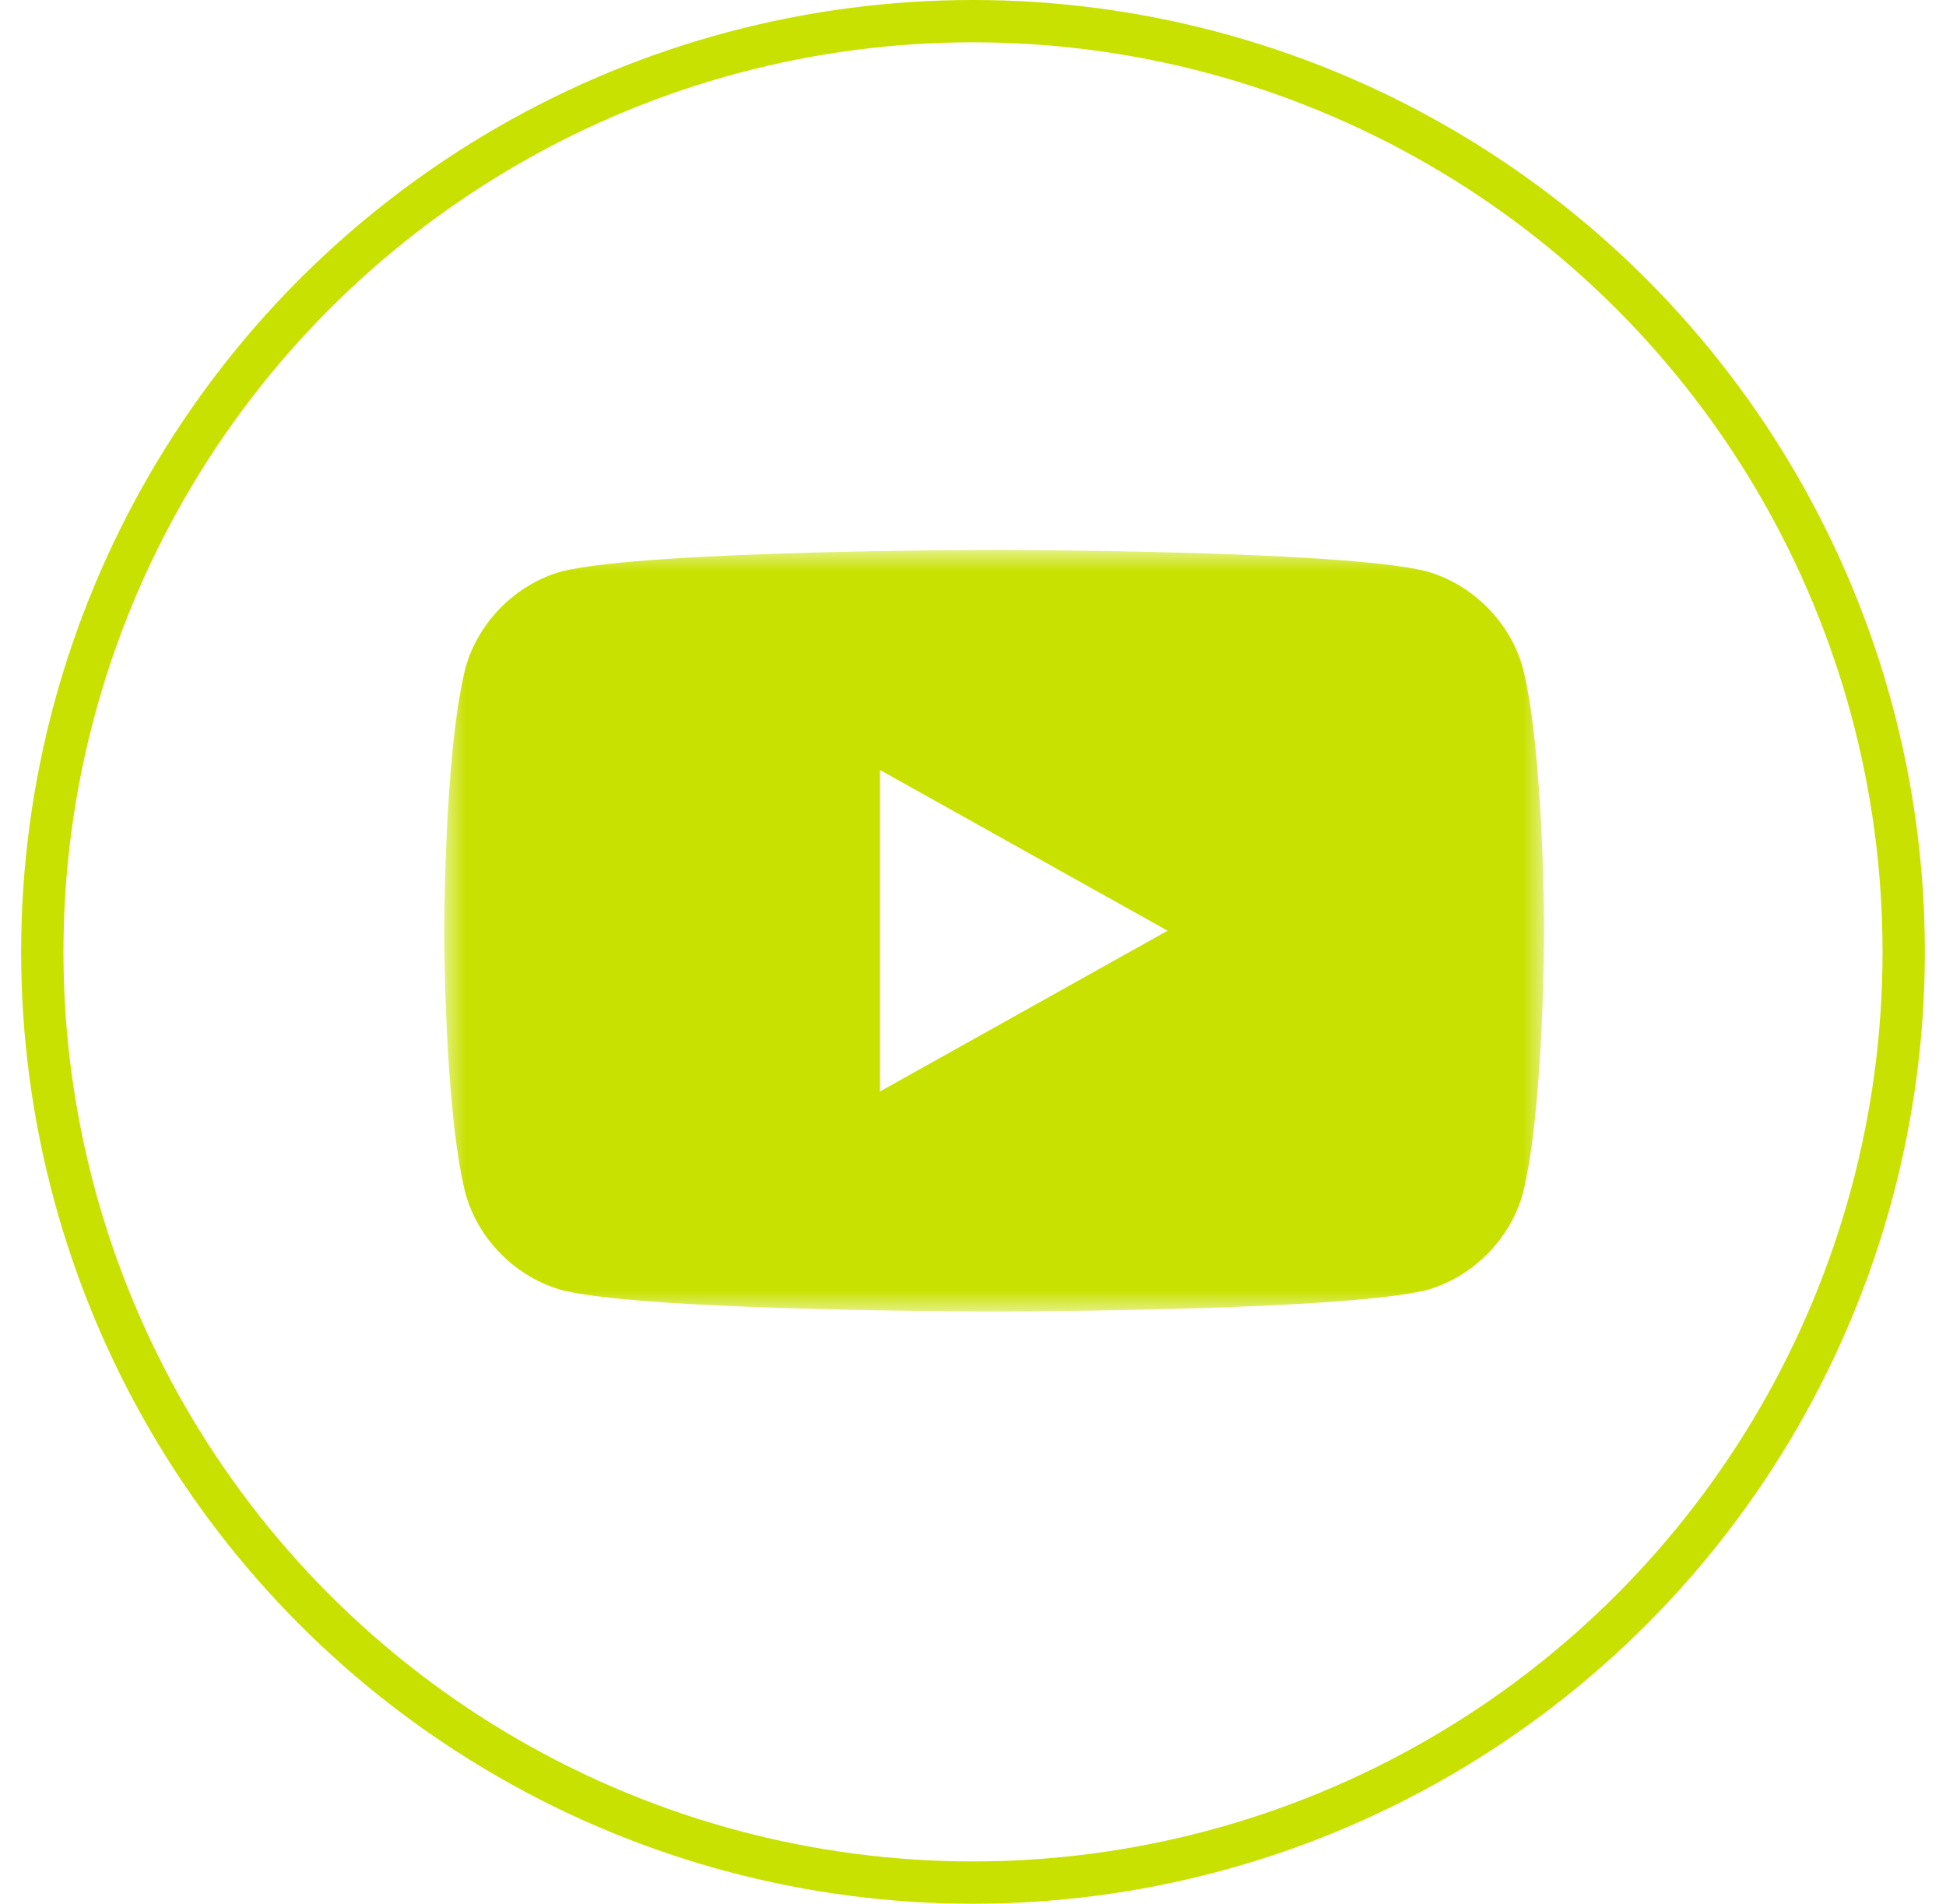 <?xml version="1.0" encoding="UTF-8"?>
<svg xmlns="http://www.w3.org/2000/svg" xmlns:xlink="http://www.w3.org/1999/xlink" version="1.1" viewBox="0 0 46 45">
  <defs>
    <style>
      .cls-1 {
        mask: url(#mask);
      }

      .cls-2 {
        fill: #c8e100;
      }

      .cls-2, .cls-3 {
        fill-rule: evenodd;
      }

      .cls-3 {
        fill: #fff;
      }

      .cls-4 {
        fill: none;
        stroke: #c8e100;
      }
    </style>
    <mask id="mask" x="10.5" y="13" width="26" height="18" maskUnits="userSpaceOnUse">
      <g id="mask0_2_1961">
        <path class="cls-3" d="M10.5,13h26v18H10.5V13Z"/>
      </g>
    </mask>
  </defs>
  <!-- Generator: Adobe Illustrator 28.7.5, SVG Export Plug-In . SVG Version: 1.2.0 Build 176)  -->
  <g>
    <g id="Calque_1">
      <circle class="cls-4" cx="23" cy="22.5" r="22"/>
      <g class="cls-1">
        <path class="cls-2" d="M20.8,25.8v-7.6l6.8,3.8-6.8,3.8ZM36,15.8c-.3-1.1-1.2-2-2.3-2.3-2-.5-10.2-.5-10.2-.5,0,0-8.1,0-10.2.5-1.1.3-2,1.2-2.3,2.3-.5,2-.5,6.2-.5,6.2,0,0,0,4.2.5,6.2.3,1.1,1.2,2,2.3,2.3,2,.5,10.2.5,10.2.5,0,0,8.1,0,10.2-.5,1.1-.3,2-1.2,2.3-2.3.5-2,.5-6.2.5-6.2,0,0,0-4.2-.5-6.2Z"/>
      </g>
    </g>
  </g>
</svg>